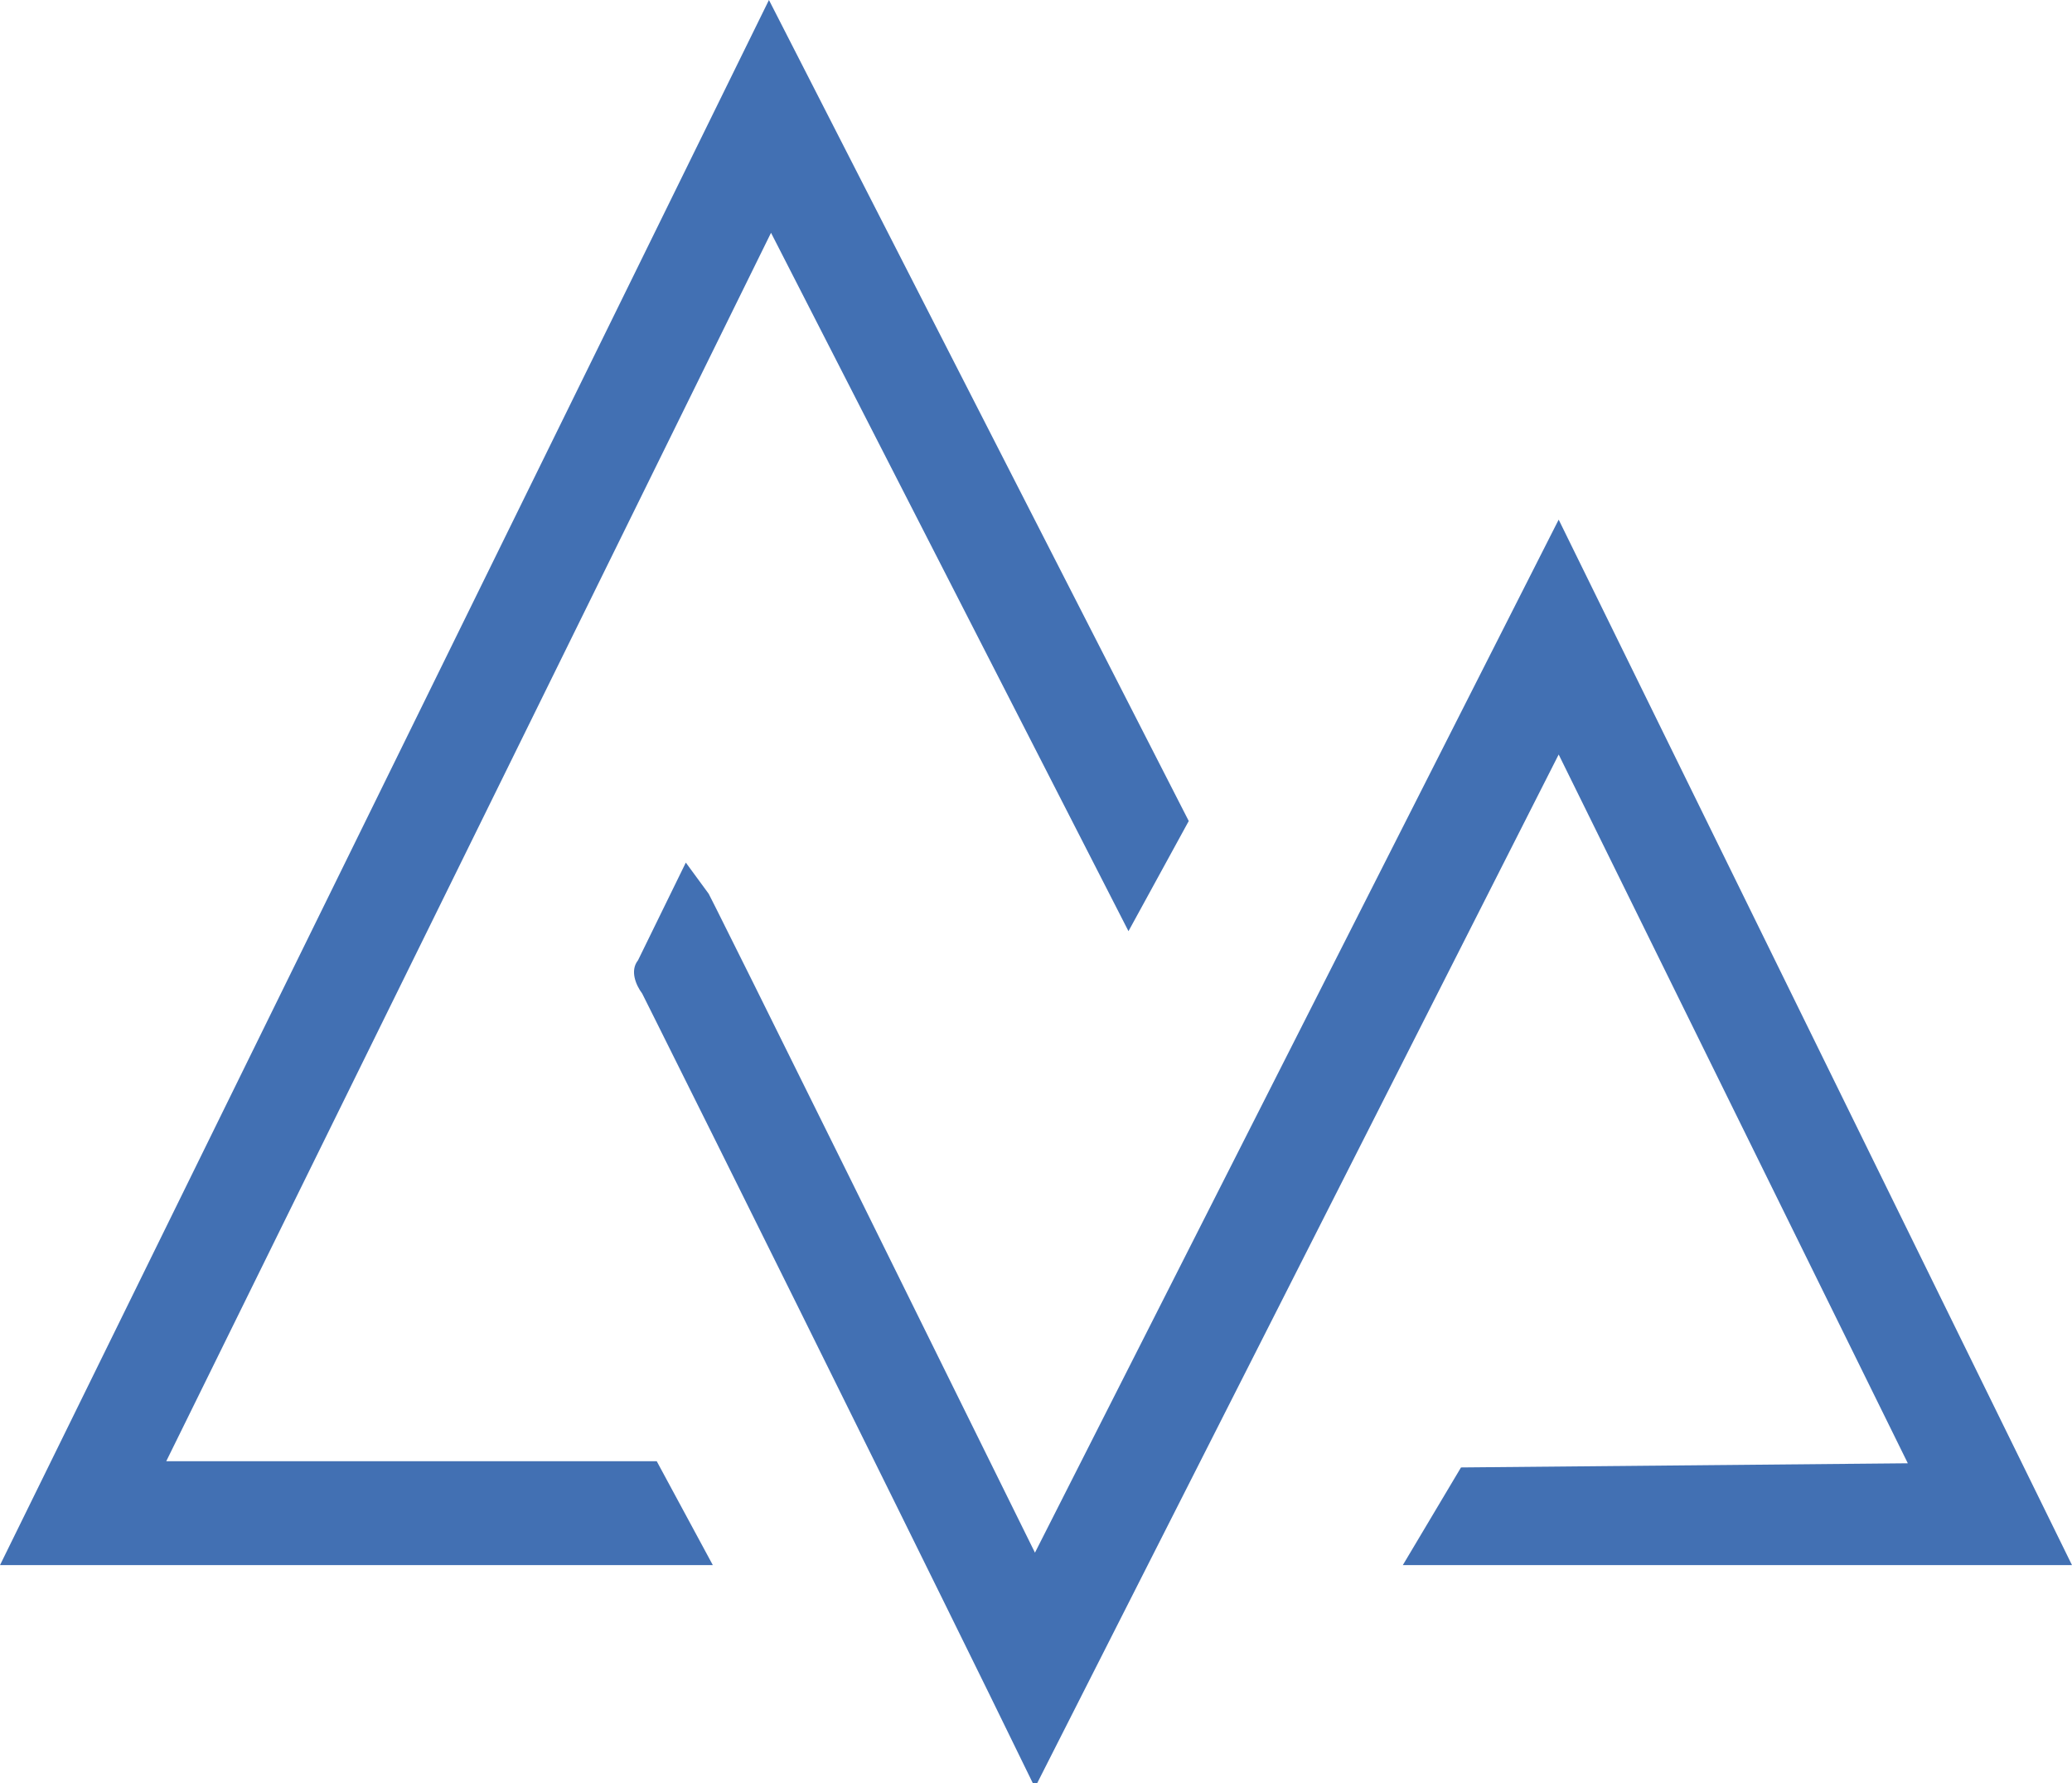 <svg version="1.1" id="Layer_1" xmlns="http://www.w3.org/2000/svg" x="0" y="0" viewBox="0 0 99.7 85.8" xml:space="preserve"><style>.st0{fill:#4270b3}</style><path class="st0" d="M67.5 75.3h32.2L75 25 49.8 74.7C34.5 43.7 34.2 43.2 34.1 43L33 41.5l-2.3 4.7c-.4.5-.1 1.2.2 1.6l.7 1.4c2.6 5.2 10.4 20.9 16 32.3l2.2 4.5L75 36.3l16.8 34.1-21.5.2-2.8 4.7z"/><path class="st0" d="M37 0L0 75.3h34.3l-2.7-5H8l29.1-59.1 17.2 33.6 2.9-5.3z"/></svg>